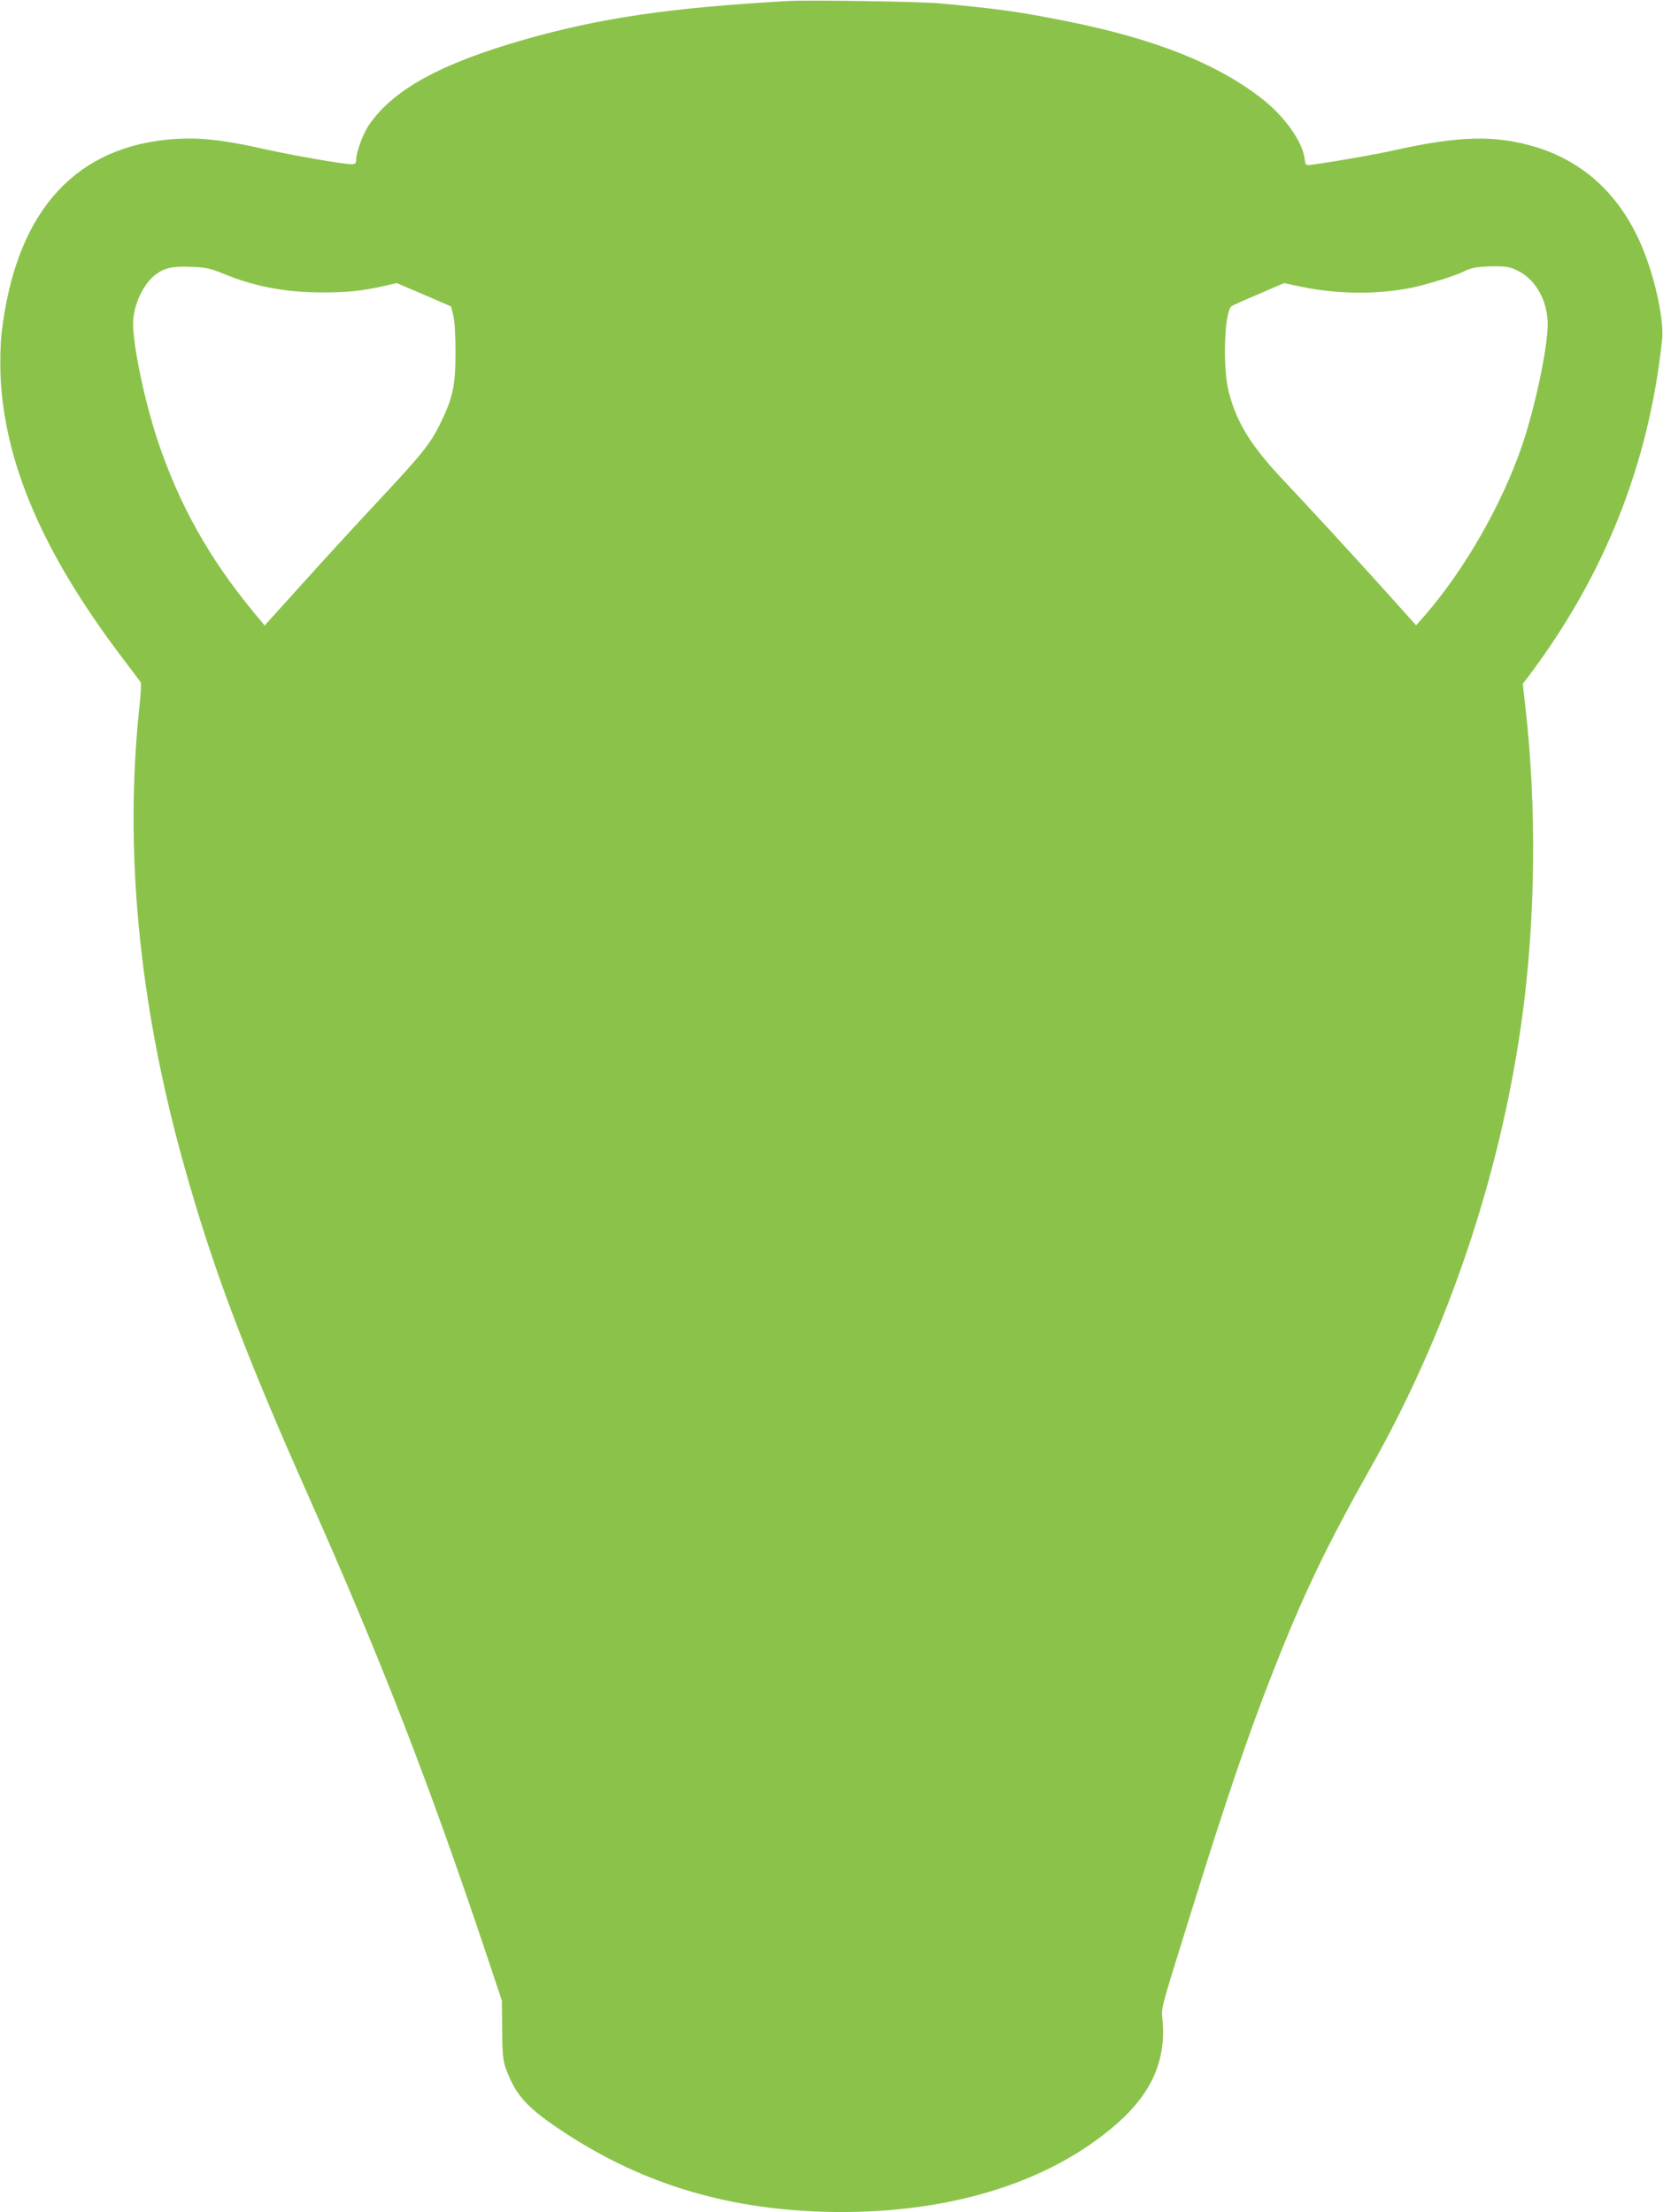 <?xml version="1.0" standalone="no"?>
<!DOCTYPE svg PUBLIC "-//W3C//DTD SVG 20010904//EN"
 "http://www.w3.org/TR/2001/REC-SVG-20010904/DTD/svg10.dtd">
<svg version="1.0" xmlns="http://www.w3.org/2000/svg"
 width="962pt" height="1280pt" viewBox="0 0 962 1280"
 preserveAspectRatio="xMidYMid meet">
<g transform="translate(0,1280) scale(0.1,-0.1)"
fill="#8bc34a" stroke="none">
<path d="M4555 12794 c-683 -39 -1084 -98 -1525 -224 -482 -138 -758 -290
-897 -495 -34 -51 -73 -157 -73 -201 0 -20 -5 -24 -28 -24 -47 0 -328 49 -487
84 -274 62 -415 75 -588 57 -547 -59 -870 -441 -948 -1121 -7 -65 -9 -159 -6
-245 23 -505 246 -1024 697 -1621 59 -77 110 -146 114 -152 4 -6 0 -77 -9
-157 -85 -811 -2 -1683 246 -2589 168 -611 353 -1108 739 -1975 418 -942 692
-1647 1028 -2651 l85 -255 2 -170 c1 -143 5 -179 22 -225 55 -150 118 -221
307 -348 457 -308 947 -461 1526 -479 703 -21 1307 161 1705 513 195 173 278
358 261 584 -7 96 -25 26 164 635 202 650 333 1035 475 1395 178 453 310 727
565 1180 446 790 750 1694 874 2595 79 573 86 1227 20 1804 l-15 134 31 41
c443 588 699 1233 775 1952 11 105 -35 330 -105 508 -123 315 -343 524 -642
610 -226 65 -432 59 -801 -23 -116 -26 -327 -63 -478 -84 -36 -5 -37 -5 -42
35 -13 99 -115 243 -242 343 -261 206 -628 352 -1143 454 -265 53 -394 71
-732 102 -113 10 -758 20 -875 13z m-3262 -1578 c179 -74 360 -108 572 -108
151 0 230 9 360 38 l70 16 157 -67 157 -68 13 -51 c8 -32 13 -112 13 -216 0
-193 -16 -264 -90 -415 -58 -116 -105 -174 -359 -446 -115 -123 -310 -335
-432 -471 l-223 -247 -64 77 c-257 312 -428 617 -553 987 -76 228 -144 549
-144 684 0 102 59 230 131 283 51 38 99 49 204 44 87 -3 112 -9 188 -40z
m7482 20 c110 -51 181 -181 178 -323 -4 -143 -75 -477 -149 -693 -115 -336
-326 -706 -554 -972 l-58 -66 -158 176 c-185 206 -450 494 -613 667 -184 195
-267 329 -313 507 -36 140 -26 464 16 496 6 5 77 37 158 71 l146 63 104 -22
c205 -43 442 -44 633 -5 91 19 256 70 300 93 46 23 82 30 175 31 69 1 94 -3
135 -23z"/>
</g>
</svg>
